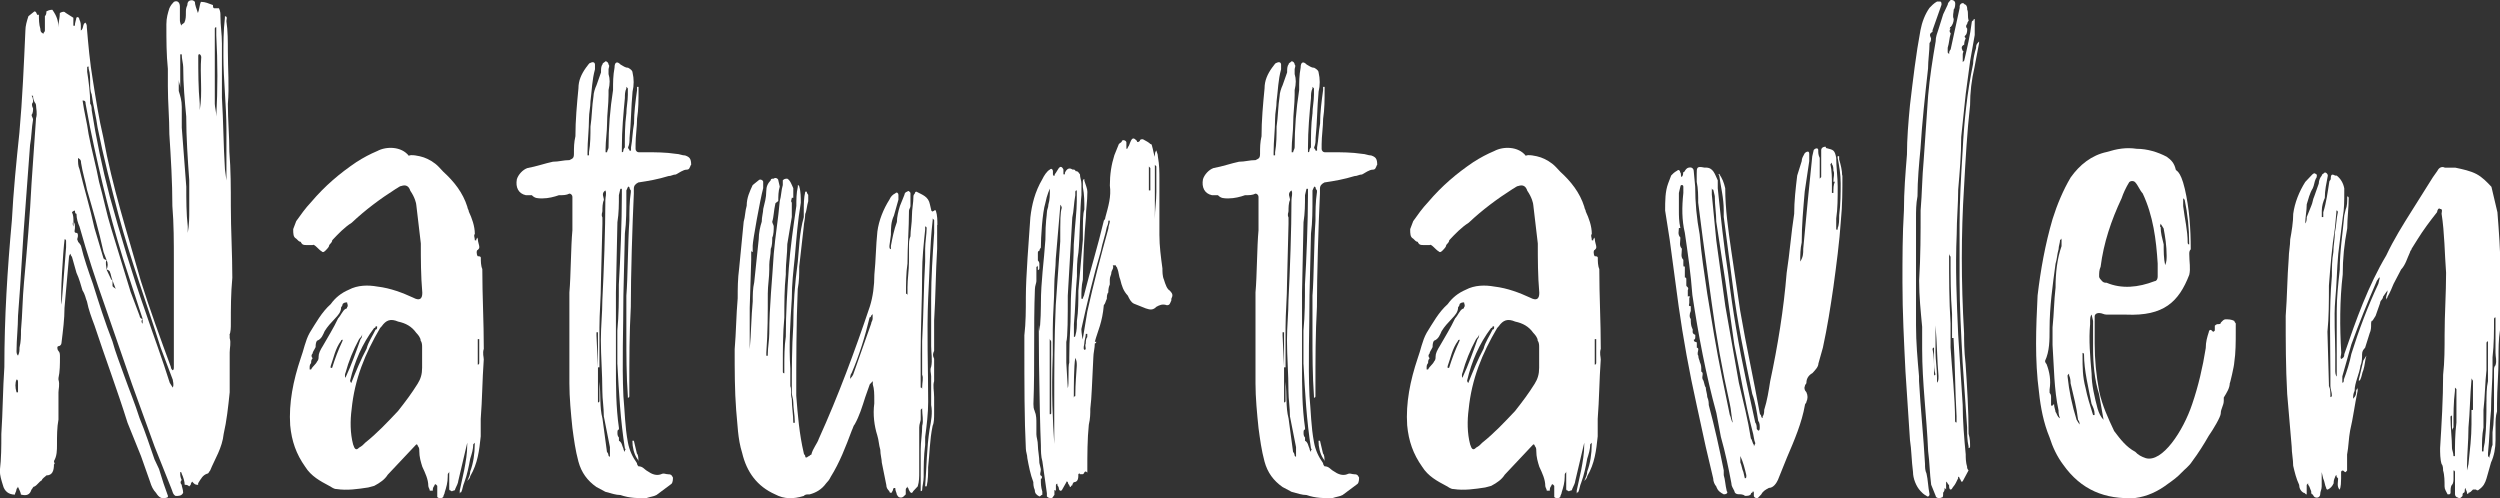 <svg width="266" height="53" viewBox="0 0 266 53" fill="none" xmlns="http://www.w3.org/2000/svg">
<rect x="0" y="0" width="266" height="53" fill="#333333" stroke="none"/>
<g clip-path="url(#clip0_122_227)">
<path d="M24.439 35.633V35.974C24.598 36.485 24.439 36.991 24.439 37.503V41.742C24.282 43.27 24.118 44.793 23.802 46.151C23.644 47.68 22.843 48.867 22.364 50.055C22.206 50.225 22.206 50.396 22.043 50.396C21.564 50.566 21.406 50.907 21.084 51.413V51.583C20.926 51.583 20.763 51.583 20.605 51.413L20.447 51.242C20.447 51.242 20.289 51.413 20.289 51.583L20.131 51.754C19.973 51.583 19.81 51.583 19.652 51.583C19.652 51.242 19.494 50.737 19.33 50.396C19.33 50.282 19.278 50.225 19.172 50.225C19.172 50.566 19.172 50.737 19.33 51.072C19.172 51.242 19.172 51.413 19.33 51.583C19.33 51.754 19.488 52.095 19.488 52.43C19.33 52.771 19.009 52.771 18.688 52.771C18.366 52.601 18.366 52.26 18.209 51.924L16.449 47.515L14.053 40.9L11.177 32.587C10.218 29.871 9.26 26.99 8.459 24.104C8.301 23.763 8.138 23.257 8.138 22.745C7.98 22.745 7.98 22.575 7.98 22.405C7.822 22.405 7.658 22.575 7.658 22.575C7.816 22.916 7.816 23.251 7.816 23.592C7.711 23.706 7.711 23.876 7.816 24.104V23.592C7.974 23.763 7.974 23.933 7.974 24.269C7.974 24.439 7.816 24.78 8.132 24.78C8.29 24.78 8.29 24.95 8.29 25.121C8.29 25.291 8.132 25.462 8.29 25.632C8.29 25.802 8.449 25.802 8.612 26.143C8.933 27.501 9.412 28.859 9.892 30.217C10.529 32.252 11.172 34.291 11.967 36.326C12.288 37.513 12.768 38.701 13.247 40.059C13.726 41.417 14.364 42.945 14.843 44.468C15.48 45.997 15.959 47.52 16.439 48.878L16.918 49.895L17.397 51.424L17.877 52.782C17.877 52.782 17.877 52.952 17.719 52.952C17.239 53.123 16.918 52.952 16.602 52.441C16.281 52.1 16.123 51.764 15.965 51.253L15.006 48.537L13.568 44.974C12.451 41.412 11.172 38.019 10.055 34.627C9.734 33.78 9.418 32.928 9.254 32.081C9.096 31.74 9.096 31.405 8.775 30.894C8.617 30.382 8.454 29.706 8.138 29.03L7.658 27.331C7.658 27.331 7.5 27.16 7.5 26.99C7.342 27.16 7.342 27.331 7.342 27.331L6.863 32.758C6.863 33.945 6.705 35.133 6.542 36.491C6.542 36.661 6.384 36.832 6.221 36.832C6.057 36.832 6.063 37.172 6.221 37.343C6.379 37.513 6.379 37.684 6.379 38.019C6.379 38.696 6.379 39.548 6.221 40.224V40.394C6.379 40.906 6.221 41.412 6.221 41.752V44.639C6.063 45.486 6.063 46.338 6.063 47.355C6.063 47.866 6.063 48.542 5.741 49.054C5.741 49.224 5.899 49.395 5.741 49.395C5.741 50.071 5.583 50.582 4.941 50.582C4.783 50.753 4.461 50.923 4.461 51.093C4.14 51.264 3.982 51.605 3.661 51.77C3.503 51.77 3.503 51.94 3.339 52.111C3.181 52.622 2.86 52.787 2.223 52.622C2.223 52.452 2.065 52.111 1.901 51.775C1.901 51.946 1.743 51.946 1.743 52.116C1.743 52.286 1.585 52.457 1.585 52.627C0.948 52.627 0.469 52.286 0.306 51.61C0.148 51.099 -0.016 50.593 -0.016 50.082C0.142 48.724 0.142 47.536 0.142 46.178C0.3 43.803 0.3 41.428 0.464 39.052C0.464 33.791 0.785 28.705 1.264 23.443C1.422 20.392 1.743 17.164 2.065 14.113C2.386 10.55 2.544 6.817 2.702 3.254C2.702 2.743 2.86 2.237 3.023 1.725L3.661 1.214C3.982 1.214 3.819 1.725 4.14 1.555C4.14 2.066 4.14 2.572 4.298 3.083C4.298 3.254 4.298 3.424 4.619 3.595C4.619 3.424 4.777 3.424 4.777 3.254V1.725C4.935 1.555 4.935 1.385 4.935 1.214C5.257 1.044 5.415 1.044 5.573 1.044C6.052 1.72 6.21 2.231 6.21 2.908C6.21 2.396 6.368 1.891 6.368 1.379C6.689 1.209 6.847 1.209 7.005 1.379L7.806 1.891V2.737H7.964C7.964 2.396 8.122 2.061 8.122 1.891C8.28 1.72 8.443 1.891 8.443 2.061C8.601 2.402 8.601 2.572 8.601 2.908V3.249C8.923 3.078 8.759 2.572 9.081 2.402C9.239 2.572 9.239 2.743 9.239 2.913C9.397 4.777 9.56 6.646 9.876 8.51C10.197 10.545 10.513 12.584 10.992 14.619C11.951 19.88 13.547 24.796 14.985 29.887C15.944 32.939 17.06 35.995 18.182 39.047C18.182 39.161 18.235 39.274 18.34 39.388C18.498 39.388 18.498 39.217 18.498 39.047V27.682C18.498 25.818 18.498 23.779 18.34 21.915C18.34 19.369 18.182 16.823 18.019 14.278C18.019 12.579 17.861 10.885 17.861 9.187V7.323C17.703 5.794 17.703 4.271 17.703 2.572C17.703 1.896 17.861 1.385 18.024 0.873C18.182 0.533 18.345 0.362 18.503 0.197C18.825 0.027 19.141 0.197 19.141 0.708V2.066C19.141 2.237 19.141 2.407 19.299 2.743C19.299 2.572 19.457 2.572 19.62 2.402C19.778 2.061 19.778 1.725 19.778 1.385C19.778 1.044 19.778 0.873 19.936 0.538C19.936 0.197 20.096 0.027 20.415 0.027C20.521 0.027 20.628 0.083 20.737 0.197C20.737 0.538 20.895 0.873 21.058 1.385C21.216 1.044 21.216 0.538 21.379 0.197C21.859 0.197 22.18 0.367 22.659 0.538C22.659 0.708 22.659 0.879 22.817 0.879H23.297C23.454 1.22 23.454 1.39 23.454 1.725C23.454 2.743 23.613 3.589 23.613 4.612V10.38C23.771 12.925 23.771 15.471 23.934 18.016L24.092 19.204V13.777C24.092 11.232 23.771 8.516 23.771 5.975C23.771 4.617 23.771 3.259 23.929 1.901V1.731C24.25 1.731 24.087 2.072 24.087 2.242C24.245 3.259 24.245 4.447 24.245 5.464C24.245 7.328 24.403 9.197 24.245 11.061C24.245 12.76 24.403 14.454 24.403 16.152C24.561 18.016 24.561 20.056 24.561 21.92C24.561 24.466 24.719 27.011 24.719 29.557C24.561 31.256 24.561 32.779 24.561 34.478C24.561 34.819 24.561 35.324 24.403 35.665L24.439 35.633ZM1.917 40.725C1.917 40.554 1.917 40.384 1.759 40.384C1.601 40.725 1.601 41.23 1.759 41.742H1.917V40.725ZM3.835 11.205C3.835 11.035 3.676 10.864 3.676 10.864C3.518 10.523 3.518 10.353 3.518 10.188H3.36C3.518 10.358 3.518 10.699 3.518 10.864C3.36 11.034 3.36 11.205 3.518 11.54C3.518 11.711 3.518 12.052 3.36 12.217C3.36 12.387 3.518 12.558 3.518 12.728C3.36 13.575 3.36 14.592 3.197 15.444L2.718 21.893C2.397 25.797 2.239 29.695 1.917 33.599C1.917 34.787 1.759 36.145 1.759 37.332C1.759 37.503 1.759 37.673 1.917 37.843C2.075 37.503 2.075 37.332 2.075 36.997C2.233 36.32 2.233 35.809 2.233 35.133C2.391 33.434 2.391 31.74 2.555 30.041C2.876 26.479 3.192 22.916 3.355 19.523L3.835 12.568C3.993 12.057 3.835 11.551 3.835 11.21V11.205ZM7.032 25.627C7.032 25.627 7.032 25.456 6.874 25.456C6.716 26.644 6.394 31.565 6.552 32.411L7.032 26.303V25.627ZM12.304 30.718L11.983 29.871C11.825 29.53 11.825 29.195 11.662 28.854C11.662 28.854 11.503 28.683 11.34 28.683C11.498 28.343 11.498 28.007 11.34 27.666L11.019 26.82C10.54 24.615 9.902 22.41 9.26 20.205C9.102 19.358 8.78 18.341 8.622 17.319C8.622 17.148 8.622 16.978 8.301 16.808C8.301 17.319 8.301 17.654 8.459 17.995C8.938 20.029 9.576 22.069 10.055 24.274L11.014 27.496C11.014 27.496 11.172 27.666 11.335 27.666C11.177 28.007 11.335 28.343 11.335 28.683L11.814 29.701L11.972 29.871V30.382C11.972 30.553 12.13 30.553 12.293 30.723L12.304 30.718ZM15.18 33.94L13.742 29.53C11.983 24.269 10.708 19.012 9.586 13.58L9.107 11.034C9.107 10.864 9.107 10.694 8.786 10.694C8.944 11.881 9.265 13.069 9.423 14.257C9.744 15.955 10.223 17.649 10.54 19.348C11.019 21.047 11.34 22.74 11.819 24.269L13.895 31.053L14.853 33.599C14.853 33.769 15.011 33.94 15.175 33.94C15.017 34.11 15.017 34.281 15.175 34.451V33.94H15.18ZM18.377 40.389L17.097 36.997C15.659 32.417 13.9 27.666 12.625 22.916C11.825 19.864 11.029 16.808 10.387 13.585C10.229 12.398 9.908 11.21 9.749 10.023C9.591 9.682 9.591 9.176 9.591 8.835C9.591 8.324 9.591 7.818 9.433 7.307C9.433 7.136 9.433 6.966 9.275 7.136V7.647C9.433 8.665 9.597 9.852 9.597 11.04C9.755 11.21 9.755 11.551 9.755 11.716C10.234 14.768 10.871 17.825 11.672 20.876C12.789 24.95 14.069 29.189 15.507 33.264C16.307 35.639 17.266 38.184 18.061 40.73L18.382 41.241C18.54 40.9 18.382 40.565 18.382 40.394L18.377 40.389ZM20.136 19.183C19.978 16.978 19.815 14.603 19.815 12.398C19.657 10.699 19.494 9.006 19.494 7.136C19.494 6.795 19.336 6.289 19.336 5.778H19.178V9.341C19.178 9 19.02 8.83 19.02 8.494V9.682C19.178 10.193 19.341 10.699 19.341 11.381V13.585L19.82 19.864C19.82 21.222 19.82 22.751 19.978 24.104V24.78C20.136 23.933 20.136 23.081 20.136 22.234V19.183ZM21.416 6.119C21.416 5.778 21.095 5.608 21.095 5.949C21.095 7.647 21.095 9.341 21.253 11.04V11.716C21.574 9.852 21.253 7.983 21.411 6.119H21.416ZM23.012 3.744V2.897C22.907 2.897 22.854 2.954 22.854 3.068V11.04C22.854 11.381 23.012 11.887 23.012 12.398C23.17 9.511 23.17 6.63 23.012 3.744Z" fill="white"/>
<path d="M51.47 38.285C51.312 40.49 51.312 42.525 51.149 44.564V46.428C50.991 47.957 50.828 49.315 50.032 50.667C50.032 50.838 49.874 51.008 49.711 51.179C49.869 50.838 50.032 50.502 50.032 50.161C50.354 49.315 50.512 48.298 50.512 47.275V47.105L50.354 47.275C50.354 47.786 50.196 48.292 50.032 48.803C49.874 49.65 49.711 50.502 49.395 51.349C49.237 51.69 49.237 52.026 49.074 52.366C49.074 52.366 48.916 52.366 48.916 52.537V52.196L49.395 49.991C49.553 49.144 49.716 48.292 49.716 47.275V47.105L48.758 51.179C48.758 51.349 48.6 51.69 48.436 52.026C48.436 52.026 48.436 52.196 48.278 52.196C48.12 52.196 48.12 52.366 47.957 52.196C47.852 52.196 47.799 52.139 47.799 52.026V50.161C47.799 50.332 47.641 50.332 47.641 50.502V50.673C47.641 51.349 47.483 51.86 47.32 52.372C47.32 52.542 47.162 52.712 47.162 52.883C47.004 53.053 46.682 53.053 46.525 52.883V51.695L46.366 51.525C46.208 51.525 46.208 51.695 46.208 51.695C46.05 51.866 46.05 52.036 46.05 52.206H45.729C45.729 52.036 45.571 51.866 45.571 51.695C45.571 51.019 45.25 50.337 44.934 49.661C44.776 49.15 44.612 48.644 44.612 47.962C44.612 47.792 44.612 47.621 44.455 47.451C44.455 47.28 44.297 47.28 44.297 47.28L43.975 47.621L41.257 50.508C40.936 51.019 40.457 51.354 39.819 51.695L39.182 51.866C38.066 52.036 36.944 52.206 35.827 52.036C35.506 52.036 35.348 51.866 35.026 51.695C34.068 51.184 33.109 50.678 32.472 49.661C31.513 48.303 31.034 46.945 30.876 45.251C30.718 42.876 31.197 40.501 31.992 38.126C32.314 37.279 32.472 36.262 32.951 35.41C33.588 34.392 34.231 33.205 35.19 32.358C35.669 31.682 36.306 31.171 37.107 30.83C38.066 30.319 39.182 30.319 40.141 30.489C41.579 30.659 42.858 31.165 43.975 31.677C44.614 32.017 44.934 31.847 44.934 31.165C44.776 29.301 44.776 27.602 44.776 25.904L44.297 21.829C44.297 21.659 44.139 20.983 43.659 20.301C43.501 19.79 43.18 19.625 42.7 19.79C42.542 19.79 42.379 19.96 42.063 20.131C40.467 21.148 38.866 22.335 37.428 23.694C36.627 24.205 35.99 24.881 35.353 25.557C35.353 25.728 35.195 25.898 35.032 26.069C35.032 26.239 34.874 26.41 34.71 26.58C34.547 26.75 34.389 26.921 34.231 26.75C33.91 26.58 33.43 25.904 33.272 26.074H32.635C32.314 26.074 32.156 26.074 31.998 25.733C31.84 25.733 31.677 25.563 31.518 25.392C31.197 25.222 31.197 24.881 31.197 24.375L31.518 23.528C31.998 22.852 32.477 22.17 33.114 21.494C34.552 19.795 36.148 18.442 37.907 17.255C38.708 16.744 39.345 16.408 40.146 16.067C41.105 15.556 42.7 15.556 43.501 16.578C43.659 16.408 44.618 16.578 45.097 16.749C45.576 16.919 46.214 17.26 46.693 17.766L47.172 18.277C48.289 19.295 49.248 20.482 49.727 22.011C49.727 22.181 49.885 22.351 49.885 22.522C50.206 23.198 50.522 24.05 50.522 24.897C50.364 25.067 50.522 25.238 50.522 25.573H50.68V25.403C50.68 25.403 50.838 25.403 50.838 25.233V25.403C50.838 25.744 50.996 26.079 50.996 26.25C50.996 26.42 50.996 26.42 50.838 26.591C50.68 26.591 50.68 27.102 50.838 27.267C50.996 27.267 51.16 27.267 51.16 27.437C51.16 27.778 51.16 28.284 51.318 28.625C51.318 31.511 51.476 34.222 51.476 37.109C51.318 37.62 51.476 37.955 51.476 38.296L51.47 38.285ZM36.775 32.859C36.933 32.859 36.933 32.688 36.933 32.688C37.091 32.518 36.933 32.347 36.933 32.177C36.775 32.177 36.612 32.177 36.454 32.347C36.454 32.461 36.401 32.575 36.296 32.688C36.296 33.2 35.974 33.535 35.658 33.876C35.179 34.387 34.858 34.723 34.542 35.234C34.384 35.575 34.221 36.081 33.741 36.251C33.583 36.422 33.583 36.762 33.583 36.928C33.425 37.268 33.262 37.439 33.262 37.604C33.104 37.774 33.104 37.945 33.262 38.115C33.104 38.285 33.104 38.456 33.104 38.626C32.946 38.797 32.946 38.967 32.946 39.138V39.308H33.104C33.262 38.967 33.583 38.797 33.741 38.461C33.899 38.291 33.899 38.12 33.899 37.95C33.899 37.609 34.057 37.274 34.379 36.762C34.858 35.916 35.495 34.898 35.974 33.876C36.296 33.535 36.454 33.029 36.775 32.859ZM36.454 36.081C36.454 36.251 36.296 36.081 36.296 36.251C35.658 37.098 35.495 38.115 35.179 38.967V39.138H35.337C35.658 38.12 35.974 37.274 36.454 36.251V36.081ZM38.371 36.081C38.529 35.91 38.529 35.74 38.529 35.569C38.529 35.74 38.371 35.91 38.208 36.081C37.57 37.268 37.091 38.456 36.77 39.644C36.612 39.984 36.77 40.32 36.77 40.155C37.407 38.797 37.886 37.439 38.366 36.081H38.371ZM37.254 40.49C37.254 40.661 37.412 40.831 37.412 40.661C37.892 39.473 38.371 38.285 39.008 37.098C39.166 36.422 39.646 35.74 39.967 35.063C40.125 35.063 40.125 34.893 40.125 34.893V34.723H39.967C39.967 34.836 39.914 34.893 39.809 34.893C38.529 36.592 37.734 38.456 37.254 40.49ZM44.76 36.251C44.76 35.91 44.439 35.575 44.281 35.404C43.801 34.728 43.164 34.387 42.363 34.217C41.563 33.876 41.084 34.046 40.604 34.728L40.446 34.898C38.85 37.614 37.728 40.325 37.412 43.553C37.254 44.74 37.254 46.098 37.57 47.286C37.728 47.797 37.892 47.962 38.208 47.627C38.529 47.456 38.687 47.286 38.845 47.115C40.125 46.098 41.242 44.91 42.358 43.723C43.159 42.706 43.796 41.859 44.433 40.837C44.755 40.325 44.913 39.819 44.913 39.138V36.933C44.913 36.762 44.913 36.422 44.755 36.257L44.76 36.251ZM50.833 36.081V38.797C50.991 38.797 50.991 38.626 50.991 38.626V36.081H50.833Z" fill="white"/>
<path d="M73.513 17.542C73.355 17.883 73.355 18.054 73.034 18.054C72.713 18.054 72.233 18.394 71.917 18.565C71.596 18.565 71.438 18.735 71.117 18.735C70 19.076 69.041 19.247 67.919 19.412C67.598 19.582 67.44 19.753 67.44 20.088V20.599C67.282 23.992 67.119 29.253 67.119 32.646C66.961 35.532 66.961 38.243 66.961 41.129V42.147C66.961 42.26 66.908 42.317 66.803 42.317V42.147C66.645 39.942 66.645 37.737 66.645 35.532V31.458C66.803 29.594 66.803 25.691 66.966 23.486C66.966 22.468 66.966 21.451 67.124 20.434V20.264C66.966 20.093 66.966 19.923 66.966 19.923C66.808 19.753 66.808 19.923 66.645 20.264V20.94C66.645 22.298 66.645 23.656 66.487 24.844L66.329 31.458C66.329 35.021 66.171 38.584 66.329 42.147C66.487 43.845 66.487 45.368 66.808 47.067C66.966 47.914 67.287 48.596 67.767 49.272C67.767 49.443 67.925 49.613 67.925 49.613C68.404 49.613 68.562 49.954 68.883 50.124C69.363 50.465 69.842 50.635 70.321 50.465C70.643 50.295 70.801 50.465 71.122 50.465C71.28 50.465 71.443 50.465 71.601 50.806C71.601 50.976 71.601 51.317 71.443 51.482L69.847 52.67C69.526 52.84 69.21 52.84 68.731 53.011C67.93 53.011 66.972 53.011 66.013 52.67C65.534 52.67 65.054 52.499 64.417 52.329L63.458 51.818C62.5 51.141 61.862 50.289 61.541 49.102C61.22 47.914 61.062 46.726 60.904 45.539C60.746 44.01 60.583 42.317 60.583 40.788V31.117C60.74 29.418 60.74 26.196 60.904 24.503V20.94C60.904 20.77 60.746 20.599 60.583 20.599C60.261 20.77 59.945 20.77 59.466 20.77C58.986 20.94 58.349 21.11 57.707 21.11C57.227 21.11 56.906 21.11 56.59 20.77H55.953C55.152 20.599 54.836 19.923 54.994 19.071C55.152 18.559 55.631 18.054 56.111 17.883C57.069 17.713 58.028 17.372 58.828 17.207C59.466 17.207 59.945 17.036 60.588 17.036C60.909 16.866 61.067 16.866 61.067 16.36C61.067 15.684 61.067 15.172 61.225 14.496C61.225 12.797 61.383 11.104 61.546 9.405C61.546 8.558 61.868 7.876 62.347 7.2C62.505 7.03 62.668 6.689 62.826 6.689C63.148 6.518 63.306 6.689 63.306 6.859V7.371C62.984 8.558 62.984 9.575 62.826 10.763C62.826 11.439 62.668 11.95 62.668 12.627C62.668 13.815 62.51 15.002 62.51 16.19V16.53H62.668V16.19C62.826 15.343 62.826 14.326 62.826 13.474C62.984 12.456 62.984 11.269 63.148 10.252C63.148 9.911 63.306 9.405 63.469 9.064L63.948 7.706C63.948 7.365 63.948 7.03 64.106 6.859C64.106 6.689 64.264 6.689 64.427 6.518C64.585 6.518 64.749 6.689 64.749 6.859C64.907 7.03 64.749 7.2 64.749 7.371V7.882C64.907 8.393 64.907 8.899 64.749 9.581V10.092C64.749 11.109 64.591 12.126 64.591 13.143C64.591 13.99 64.433 15.007 64.433 15.86V16.2H64.591C64.591 16.03 64.749 15.86 64.749 15.689C64.749 13.655 64.907 11.615 65.228 9.581C65.228 8.734 65.228 8.052 65.386 7.205C65.386 6.529 65.707 6.529 66.023 6.865C66.345 7.035 66.503 7.205 66.824 7.205C67.145 7.376 67.303 7.546 67.303 7.717C67.461 8.393 67.461 9.075 67.303 9.751C67.145 11.45 67.145 13.143 66.982 14.672C66.982 15.013 66.982 15.348 66.824 15.689C66.824 15.86 66.982 15.86 66.982 16.03H67.14V15.689C67.298 14.842 67.298 13.99 67.461 13.143C67.461 11.956 67.619 10.768 67.783 9.581V9.24H67.941V9.581C67.941 10.598 67.941 11.615 67.783 12.632C67.783 13.479 67.625 14.496 67.625 15.348V15.86C67.625 16.03 67.783 16.2 67.946 16.2H68.746C69.705 16.2 70.822 16.2 71.944 16.371C72.265 16.371 72.581 16.541 72.902 16.541C73.382 16.712 73.54 16.882 73.54 17.558L73.513 17.542ZM64.248 44.346C64.248 43.329 64.09 42.482 64.09 41.63C64.09 39.766 63.932 37.897 63.932 36.203C63.932 34.675 64.09 33.317 64.09 31.964C64.248 28.912 64.412 24.327 64.412 21.276C64.412 20.935 64.57 20.599 64.412 20.258C63.932 20.599 64.254 20.935 64.254 21.276C64.096 21.616 64.096 22.122 64.096 22.463C64.096 22.634 63.938 22.804 64.096 23.14V23.816L63.938 30.095C63.938 31.623 63.78 33.317 63.78 34.845V39.084H63.622V35.351H63.464V35.692L63.622 39.084V42.818C63.727 42.818 63.78 42.761 63.78 42.647V40.613C63.938 41.971 63.78 43.329 64.101 44.516L64.58 48.079C64.738 48.249 64.738 48.42 64.738 48.42C64.738 48.59 64.896 48.59 64.896 48.59V47.573L64.259 44.351L64.248 44.346ZM65.686 38.749V35.186C65.844 33.487 65.844 31.964 65.844 30.265C66.002 27.72 66.166 23.48 66.166 20.764V20.088H66.008L65.85 20.764C65.85 21.782 65.85 22.628 65.692 23.651L65.534 31.117V38.919C65.534 41.124 65.534 43.329 65.855 45.533V45.704C65.697 45.704 65.697 45.874 65.697 46.045C65.697 46.215 65.697 46.386 65.855 46.556V46.897C66.176 47.067 66.176 47.408 66.334 47.744C66.334 47.744 66.334 47.914 66.492 48.084V47.914C66.492 47.914 66.65 47.744 66.492 47.744C66.013 44.692 65.855 41.806 65.692 38.754L65.686 38.749ZM66.645 12.116C66.645 11.439 66.803 10.758 66.803 10.081V9.405L66.645 9.234V9.405C66.487 9.746 66.487 10.081 66.487 10.422C66.329 12.121 66.166 13.815 66.166 15.684V16.195C66.271 16.195 66.324 16.138 66.324 16.025C66.324 15.911 66.376 15.797 66.482 15.684C66.482 14.496 66.482 13.309 66.64 12.121L66.645 12.116ZM67.445 46.897L67.767 48.255C67.925 48.425 67.925 48.766 67.925 49.102C67.925 48.931 67.767 48.761 67.767 48.761C67.445 48.249 67.287 47.573 67.287 46.897H67.445Z" fill="white"/>
<path d="M99.712 23.922V26.468C99.554 29.014 99.554 31.559 99.391 34.105V37.327C99.233 37.668 99.233 37.838 99.391 38.174V40.549C99.233 41.06 99.391 41.566 99.391 42.248V43.947C99.391 44.458 99.391 44.964 99.233 45.305C98.911 46.833 98.911 48.356 98.753 49.714C98.753 50.391 98.753 51.072 98.595 51.748H98.437C98.595 49.714 98.595 47.675 98.916 45.64C99.075 44.793 99.238 43.941 99.075 43.094V40.043C99.075 39.702 98.916 39.367 99.075 39.026C99.233 38.349 99.075 37.497 99.075 36.821V31.73C99.075 29.525 99.233 27.15 99.396 24.775V23.417L99.238 23.246V23.417C98.916 26.303 98.916 29.014 98.758 31.73C98.6 35.463 98.758 39.026 98.758 42.759C98.758 43.947 98.6 45.305 98.437 46.492V47.339C98.279 48.527 98.279 49.714 98.279 50.731C98.279 51.243 98.121 51.748 98.121 52.089C98.121 52.203 98.069 52.26 97.963 52.26V47.85C97.963 47.004 98.121 46.151 98.121 45.305C98.279 44.793 98.121 44.117 98.121 43.606V43.435L97.963 43.606V44.623C97.963 44.793 97.805 45.134 97.805 45.47V50.22C97.805 50.731 97.805 51.237 97.647 51.748L97.168 52.26C97.01 52.601 96.847 52.43 96.689 52.089C96.689 51.919 96.531 51.919 96.531 51.748C96.531 51.919 96.373 51.919 96.373 52.089V52.601C96.215 52.771 96.051 52.941 95.893 52.941C95.735 52.941 95.572 52.941 95.414 52.601C95.414 52.43 95.256 52.26 95.256 51.924H95.098C94.94 52.095 95.098 52.095 94.94 52.265C94.94 52.265 94.94 52.435 94.782 52.435C94.782 52.435 94.624 52.435 94.624 52.265C94.466 52.095 94.302 51.924 94.302 51.589L93.823 49.214C93.823 48.873 93.665 48.367 93.665 47.856C93.507 47.344 93.507 46.838 93.344 46.327C93.023 45.31 92.865 44.122 93.023 42.935V42.594C93.023 41.918 93.023 41.406 92.865 40.895V40.554L92.543 40.895L92.064 42.253C91.743 43.27 91.427 44.287 90.947 45.139C90.789 45.31 90.789 45.48 90.626 45.816C89.989 47.515 89.346 49.208 88.388 50.737C88.23 51.078 88.066 51.248 87.908 51.413C87.429 52.089 86.792 52.43 86.149 52.601C85.828 52.601 85.67 52.601 85.512 52.771C84.395 53.112 83.436 53.112 82.478 52.601C80.561 51.754 79.444 50.225 78.965 48.191C78.485 46.663 78.485 45.139 78.327 43.611C78.169 41.577 78.169 39.372 78.169 37.162C78.327 35.298 78.327 33.599 78.491 31.735C78.491 30.718 78.491 29.701 78.649 28.513L79.128 23.592C79.286 23.081 79.286 22.405 79.449 21.893C79.449 21.047 79.77 20.365 80.087 19.689L80.724 19.177C80.882 19.007 81.203 19.177 81.203 19.348V20.024C80.882 21.212 80.087 25.621 80.087 26.133V26.809C79.928 26.809 79.928 26.639 79.928 26.639V27.656L79.77 32.747V37.157C79.928 35.458 79.928 33.764 80.092 32.065C80.092 31.389 80.092 30.707 80.25 30.031L80.729 25.451C80.729 24.775 80.887 24.093 81.05 23.587C81.05 23.076 81.208 22.57 81.208 22.229C81.366 21.553 81.53 21.041 81.53 20.365C81.53 19.854 81.688 19.518 82.009 19.177C82.009 19.007 82.167 19.007 82.33 19.007C82.488 18.837 82.81 19.007 82.81 19.177L82.968 19.854C82.81 20.365 82.81 20.871 82.81 21.382C82.652 21.553 82.488 21.553 82.488 21.723C82.33 22.399 82.33 23.081 82.167 23.587C82.167 23.757 82.325 23.928 82.325 24.098C82.325 24.439 82.325 24.945 82.167 25.286C82.167 25.627 82.167 26.133 82.009 26.473C82.009 27.15 81.851 27.661 81.851 28.172V28.683C81.851 29.53 81.693 30.382 81.693 31.229C81.693 33.264 81.693 35.468 81.535 37.508V37.849H81.693V37.678C81.693 37.002 81.851 36.15 81.851 35.474C81.851 32.587 82.172 29.706 82.33 26.99C82.488 25.126 82.81 23.257 82.968 21.393C83.126 20.882 83.126 20.205 83.289 19.694V19.183C83.447 19.012 83.61 19.012 83.768 19.012C84.09 19.183 84.248 19.689 84.406 20.029V21.047H84.248C84.248 21.217 84.09 21.387 84.248 21.558V23.086L83.768 25.973C83.768 26.99 83.61 28.007 83.61 28.859V29.2C83.452 30.729 83.452 32.252 83.452 33.78C83.294 35.479 83.294 37.172 83.294 38.871V39.548C83.294 39.661 83.347 39.718 83.452 39.718V39.042C83.452 38.025 83.452 36.837 83.61 35.82C83.61 33.274 83.768 30.899 83.931 28.524C84.09 26.319 84.411 24.114 84.732 21.909C84.732 21.233 84.732 20.551 84.89 19.875V19.705C85.048 19.705 85.048 19.875 85.048 19.875C85.206 20.386 85.206 21.063 85.206 21.574C84.885 23.438 84.727 25.478 84.569 27.341C84.411 28.87 84.248 30.228 84.248 31.751C84.09 34.297 83.926 36.672 84.09 39.218V41.081C84.248 41.422 84.09 41.928 84.248 42.44C84.248 43.286 84.406 44.138 84.406 44.985H84.564V44.815C84.564 44.138 84.406 43.457 84.406 42.78C84.406 42.44 84.248 42.104 84.248 41.763C84.248 39.388 84.248 37.013 84.406 34.638C84.406 32.433 84.564 30.228 84.885 27.853C85.043 26.324 85.043 24.801 85.522 23.102V22.426C85.522 21.75 85.522 21.068 85.68 20.392H85.838C85.838 20.562 85.996 20.733 85.996 20.733V21.409C85.838 21.92 85.838 22.426 85.675 22.767C85.675 23.278 85.517 23.784 85.517 24.125L85.038 28.364C85.038 29.211 85.038 29.892 84.88 30.739C84.722 34.472 84.722 38.376 84.722 42.104C84.88 44.138 85.043 46.178 85.522 48.212C85.522 48.383 85.68 48.383 85.68 48.553C85.68 48.724 85.838 48.724 86.001 48.553C86.159 48.553 86.159 48.383 86.323 48.383C86.481 47.706 86.96 47.195 87.123 46.684C89.199 42.104 90.958 37.354 92.554 32.603C92.875 31.586 93.033 30.398 93.033 29.211C93.191 27.682 93.191 26.159 93.354 24.631C93.512 23.443 93.992 22.256 94.634 21.238C94.792 20.898 94.956 20.727 95.272 20.562C95.43 20.392 95.593 20.562 95.593 20.733V21.244L95.114 22.943C94.792 23.619 94.792 24.301 94.792 24.977L94.634 26.165C94.634 26.335 94.634 26.505 94.792 26.505V26.165C94.95 25.318 95.114 24.466 95.43 23.619C95.43 23.108 95.588 22.431 95.751 21.92L96.23 20.733C96.23 20.562 96.388 20.392 96.552 20.392C96.552 20.221 96.873 20.392 96.873 20.562V21.92C96.873 22.09 96.715 22.261 96.715 22.431C96.715 24.295 96.557 26.165 96.557 28.029C96.399 29.046 96.399 30.233 96.399 31.25C96.399 31.25 96.557 31.25 96.557 31.421V30.574C96.557 29.727 96.715 28.71 96.715 27.858V26.33C96.715 25.818 96.715 25.483 96.873 25.142C96.873 24.466 97.031 23.784 97.031 22.937C97.031 22.261 97.189 21.579 97.189 20.903C97.189 20.789 97.242 20.676 97.347 20.562C97.347 20.392 97.505 20.392 97.505 20.392C98.142 20.733 98.785 20.903 98.943 21.75L99.101 22.426C99.259 22.596 99.259 22.426 99.422 22.426C99.422 22.312 99.475 22.312 99.58 22.426C99.738 22.937 99.738 23.443 99.738 23.954L99.712 23.922ZM92.686 33.594C92.686 33.594 92.686 33.764 92.528 33.764C92.048 35.798 91.411 37.838 90.61 39.702C90.452 39.873 90.452 40.213 90.452 40.379C90.452 40.208 90.61 40.208 90.773 39.867L92.691 34.441C92.691 34.27 92.849 34.1 92.849 33.929V33.418L92.691 33.588L92.686 33.594ZM98.595 24.263C98.595 24.093 98.437 24.093 98.437 24.093V24.434C98.279 25.962 98.116 27.485 98.116 29.014C98.116 31.9 97.958 34.781 97.958 37.668V41.231C97.958 41.231 98.116 41.231 98.116 41.401V41.231C98.116 40.719 98.274 40.213 98.116 39.873V36.31C98.274 33.423 98.274 30.542 98.437 27.826V26.468C98.437 25.792 98.595 24.94 98.595 24.263Z" fill="white"/>
<path d="M124.631 31.794V31.964C124.472 32.305 124.472 32.475 124.151 32.475C123.672 32.305 123.351 32.475 123.035 32.646C122.713 32.987 122.397 32.987 121.918 32.816L120.638 32.305C120.317 32.135 120.159 31.794 120.001 31.458C119.521 30.947 119.363 30.441 119.2 29.759C119.042 29.419 119.042 28.913 118.879 28.572C118.879 28.401 118.721 28.401 118.721 28.231H118.4C118.558 28.572 118.241 28.742 118.241 29.078C118.241 29.248 118.083 29.419 118.083 29.754V30.265C117.925 30.606 117.925 30.942 117.925 31.112C117.767 31.282 117.767 31.623 117.767 31.788C117.609 32.129 117.609 32.3 117.446 32.465C117.288 34.329 116.809 35.181 116.488 36.368H116.646C116.646 36.539 116.488 36.539 116.488 36.539C116.488 37.05 116.33 37.556 116.33 38.067C116.172 40.954 116.172 42.141 116.008 43.494C116.008 44.005 116.008 44.511 115.85 45.193C115.692 46.721 115.692 48.415 115.692 49.943V50.284C115.371 49.943 115.371 50.454 115.213 50.454H114.892C114.892 50.341 114.839 50.341 114.734 50.454V50.625C114.734 51.076 114.574 51.301 114.254 51.301C114.149 51.415 114.096 51.528 114.096 51.642C113.938 51.642 113.938 51.812 113.938 51.812C113.78 51.812 113.78 51.642 113.78 51.642C113.675 51.528 113.622 51.415 113.622 51.301C113.622 51.301 113.464 51.131 113.464 51.301L112.985 52.148C112.827 52.318 112.664 52.148 112.664 51.977C112.664 51.807 112.506 51.637 112.506 51.637V51.466C112.506 51.466 112.348 51.466 112.348 51.637V52.313C112.348 52.199 112.295 52.143 112.19 52.143V52.654C112.032 52.824 112.032 52.995 111.868 52.995C111.705 52.995 111.547 52.995 111.389 52.824V52.483L110.91 49.091C110.752 48.58 110.752 47.904 110.752 47.392C110.594 44 110.43 31.783 110.594 35.175C110.594 35.516 110.752 33.988 110.752 32.459V32.289C110.752 29.914 111.073 27.879 111.231 25.504C111.231 23.47 111.389 22.959 111.389 22.618C111.389 22.277 111.547 22.107 111.547 21.771C111.705 21.26 111.705 20.754 111.705 20.072C111.705 20.072 111.384 20.748 111.226 21.601C110.904 22.618 110.746 25.334 110.746 26.351C110.588 26.521 110.588 26.692 110.588 26.692C110.43 26.692 110.43 26.862 110.43 26.862V27.709C110.536 27.823 110.588 27.936 110.588 28.05V28.561C110.588 28.732 110.43 28.732 110.43 28.732V28.22C110.43 28.391 110.272 28.391 110.272 28.391V29.919C110.272 30.09 110.114 30.43 110.114 30.766C109.956 34.84 110.114 38.909 109.956 42.983C109.956 43.659 110.114 43.659 110.114 43.829C110.272 44.17 110.272 44.676 110.272 45.017V46.205C110.272 46.545 110.43 46.881 110.43 47.392C110.43 47.904 110.588 48.58 110.588 49.256L110.746 49.932C110.746 50.273 110.588 50.444 110.746 50.609C110.904 50.609 110.904 50.95 110.746 50.95C110.746 51.461 110.746 51.797 110.904 52.308V52.649C110.746 52.649 110.746 52.819 110.583 52.819C110.262 52.649 110.104 52.478 110.104 52.143C109.946 51.802 109.946 51.466 109.946 51.296C109.624 50.449 109.466 49.597 109.308 48.75C109.308 48.409 109.15 48.074 109.15 47.733C108.992 44.511 108.992 41.119 108.992 36.198V35.687C109.15 34.329 109.15 32.971 109.15 31.613C109.15 29.408 109.472 25.504 109.63 23.129C109.788 21.771 110.109 20.413 110.91 19.055C111.068 18.714 111.389 18.208 111.71 18.038C111.868 17.867 112.032 18.038 112.032 18.208V18.549C112.032 18.719 112.19 18.719 112.19 18.719C112.19 18.549 112.348 18.379 112.348 18.379L112.669 17.867C112.827 17.697 112.99 17.697 113.148 18.038V18.549H113.306V18.379C113.52 17.928 113.787 17.814 114.107 18.038C114.265 18.038 114.428 18.038 114.428 18.208C114.749 18.208 114.749 18.379 114.907 18.549C114.907 18.89 115.065 19.225 115.065 19.566V20.754C114.907 22.112 114.907 25.334 114.744 26.862C114.586 27.709 114.586 28.561 114.586 29.408C114.428 31.107 114.428 32.8 114.265 34.499V35.857C114.265 35.857 114.423 35.857 114.423 35.687C114.581 35.175 114.581 34.669 114.581 34.158C114.739 33.141 114.739 31.953 114.739 30.936L115.218 25.509C115.218 23.305 115.218 22.794 115.376 22.288C115.376 21.441 115.376 20.759 115.218 19.912V19.401C115.218 19.231 115.218 19.06 115.376 19.06V19.231C115.534 19.742 115.697 20.077 115.697 20.418C115.697 21.435 115.539 22.282 115.539 23.134C115.381 24.833 115.218 28.055 115.218 29.749C115.06 30.425 115.06 31.107 115.06 31.613V31.783H115.218C115.218 31.613 115.376 31.442 115.376 31.272C116.014 28.726 116.814 26.18 117.451 23.47C117.557 23.356 117.609 23.243 117.609 23.129C117.931 21.941 118.247 20.924 118.089 19.737C118.089 18.549 118.247 17.532 118.568 16.515L119.047 15.327C119.205 15.157 119.369 15.157 119.369 14.986C119.527 14.816 119.848 14.986 119.848 15.157V15.833C119.953 15.833 120.006 15.776 120.006 15.662C120.164 15.492 120.164 15.322 120.327 14.986C120.491 14.651 120.649 14.645 120.965 14.986C120.965 15.157 121.123 15.157 121.286 14.986C121.286 14.816 121.444 14.816 121.607 14.816C121.928 14.986 122.245 15.157 122.408 15.327C122.566 15.327 122.566 15.497 122.566 15.497C122.724 16.009 122.724 16.344 122.887 16.685V16.515C122.887 16.344 122.887 16.174 123.045 16.003C123.045 16.174 123.203 16.344 123.203 16.68C123.361 17.526 123.361 18.379 123.361 19.055V24.993C123.361 26.18 123.519 27.368 123.682 28.556C123.682 28.896 123.682 29.402 123.84 29.743C123.998 30.255 124.162 30.761 124.478 30.931C124.799 31.272 124.799 31.442 124.636 31.778L124.631 31.794ZM111.689 36.033V44.005C111.689 44.119 111.742 44.119 111.847 44.005V36.368C111.847 36.198 111.689 36.198 111.689 36.028V36.033ZM112.969 22.122C112.969 22.009 112.916 21.895 112.811 21.782V21.952L112.332 27.549C112.332 28.396 112.174 29.413 112.174 30.436C112.174 31.964 112.016 33.487 112.016 35.016V37.732C111.858 41.971 112.016 44.687 112.174 47.233V42.823C112.174 39.431 112.174 36.038 112.332 32.475L112.811 25.691C112.811 23.315 112.811 22.639 112.969 22.128V22.122ZM114.249 26.026C114.407 23.48 114.57 22.463 114.57 21.446V20.259C114.465 20.259 114.412 20.315 114.412 20.429V20.77C114.254 21.616 114.254 22.469 114.091 23.145L113.612 31.458C113.612 33.663 113.612 35.868 113.454 36.379V38.584L113.612 41.3C113.77 40.959 113.612 38.925 113.77 38.584V38.072C113.77 35.697 113.928 35.186 113.928 32.646C113.928 30.441 114.249 28.236 114.249 26.031V26.026ZM114.57 38.919C114.57 38.578 114.57 38.408 114.412 38.072C114.254 38.919 114.254 41.294 114.254 42.147V42.317C114.254 42.147 114.412 42.147 114.412 42.147C114.412 41.635 114.412 41.129 114.57 38.925V38.919ZM118.083 23.48H117.925C117.925 23.651 117.925 23.821 117.767 24.157C117.609 25.004 117.288 25.856 117.13 26.702C116.33 29.419 115.692 32.129 115.055 35.016C115.055 35.356 115.213 36.374 115.213 36.033L115.692 33.146C116.33 30.26 117.13 27.208 117.931 24.322C117.931 23.981 118.089 23.811 118.089 23.475L118.083 23.48ZM115.687 35.527H115.529C115.529 35.868 115.371 36.203 115.371 36.544C115.371 36.715 115.213 37.055 115.371 37.22C115.692 37.22 115.371 36.88 115.529 36.544C115.529 36.374 115.529 36.033 115.687 35.868V35.527ZM122.239 17.713V20.259H122.397V17.883L122.239 17.713ZM122.877 17.542V23.31C122.877 22.293 123.035 21.446 123.035 20.424V17.707L122.877 17.537V17.542Z" fill="white"/>
<path d="M146.515 17.542C146.357 17.883 146.357 18.054 146.036 18.054C145.715 18.054 145.236 18.394 144.92 18.565C144.598 18.565 144.44 18.735 144.119 18.735C143.002 19.076 142.044 19.247 140.922 19.412C140.6 19.582 140.442 19.753 140.442 20.088V20.599C140.284 23.992 140.121 29.253 140.121 32.646C139.963 35.532 139.963 38.243 139.963 41.129V42.147C139.963 42.26 139.91 42.317 139.805 42.317V42.147C139.647 39.942 139.647 37.737 139.647 35.532V31.458C139.805 29.594 139.805 25.691 139.968 23.486C139.968 22.468 139.968 21.451 140.126 20.434V20.264C139.968 20.093 139.968 19.923 139.968 19.923C139.81 19.753 139.81 19.923 139.647 20.264V20.94C139.647 22.298 139.647 23.656 139.489 24.844L139.331 31.458C139.331 35.021 139.173 38.584 139.331 42.147C139.489 43.845 139.489 45.368 139.81 47.067C139.968 47.914 140.29 48.596 140.769 49.272C140.769 49.443 140.927 49.613 140.927 49.613C141.406 49.613 141.564 49.954 141.886 50.124C142.365 50.465 142.844 50.635 143.324 50.465C143.645 50.295 143.803 50.465 144.124 50.465C144.282 50.465 144.445 50.465 144.603 50.806C144.603 50.976 144.603 51.317 144.445 51.482L142.85 52.67C142.528 52.84 142.212 52.84 141.733 53.011C140.932 53.011 139.974 53.011 139.015 52.67C138.536 52.67 138.056 52.499 137.419 52.329L136.46 51.818C135.502 51.141 134.865 50.289 134.543 49.102C134.222 47.914 134.064 46.726 133.906 45.539C133.748 44.01 133.585 42.317 133.585 40.788V31.117C133.743 29.418 133.743 26.196 133.906 24.503V20.94C133.906 20.77 133.748 20.599 133.585 20.599C133.263 20.77 132.947 20.77 132.468 20.77C131.989 20.94 131.351 21.11 130.709 21.11C130.23 21.11 129.908 21.11 129.592 20.77H128.955C128.154 20.599 127.838 19.923 127.996 19.071C128.154 18.559 128.634 18.054 129.113 17.883C130.071 17.713 131.03 17.372 131.831 17.207C132.468 17.207 132.947 17.036 133.59 17.036C133.911 16.866 134.069 16.866 134.069 16.36C134.069 15.684 134.069 15.172 134.227 14.496C134.227 12.797 134.385 11.104 134.549 9.405C134.549 8.558 134.87 7.876 135.349 7.2C135.507 7.03 135.67 6.689 135.828 6.689C136.15 6.518 136.308 6.689 136.308 6.859V7.371C135.986 8.558 135.986 9.575 135.828 10.763C135.828 11.439 135.67 11.95 135.67 12.627C135.67 13.815 135.512 15.002 135.512 16.19V16.53H135.67V16.19C135.828 15.343 135.828 14.326 135.828 13.474C135.986 12.456 135.986 11.269 136.15 10.252C136.15 9.911 136.308 9.405 136.471 9.064L136.95 7.706C136.95 7.365 136.95 7.03 137.108 6.859C137.108 6.689 137.266 6.689 137.43 6.518C137.588 6.518 137.751 6.689 137.751 6.859C137.909 7.03 137.751 7.2 137.751 7.371V7.882C137.909 8.393 137.909 8.899 137.751 9.581V10.092C137.751 11.109 137.593 12.126 137.593 13.143C137.593 13.99 137.435 15.007 137.435 15.86V16.2H137.593C137.593 16.03 137.751 15.86 137.751 15.689C137.751 13.655 137.909 11.615 138.23 9.581C138.23 8.734 138.23 8.052 138.388 7.205C138.388 6.529 138.71 6.529 139.026 6.865C139.347 7.035 139.505 7.205 139.821 7.205C140.142 7.376 140.3 7.546 140.3 7.717C140.458 8.393 140.458 9.075 140.3 9.751C140.142 11.45 140.142 13.143 139.979 14.672C139.979 15.013 139.979 15.348 139.821 15.689C139.821 15.86 139.979 15.86 139.979 16.03H140.137V15.689C140.295 14.842 140.295 13.99 140.458 13.143C140.458 11.956 140.616 10.768 140.78 9.581V9.24H140.938V9.581C140.938 10.598 140.938 11.615 140.78 12.632C140.78 13.479 140.622 14.496 140.622 15.348V15.86C140.622 16.03 140.78 16.2 140.943 16.2H141.743C142.702 16.2 143.819 16.2 144.941 16.371C145.262 16.371 145.578 16.541 145.899 16.541C146.378 16.712 146.536 16.882 146.536 17.558L146.515 17.542ZM137.251 44.346C137.251 43.329 137.093 42.482 137.093 41.63C137.093 39.766 136.935 37.897 136.935 36.203C136.935 34.675 137.093 33.317 137.093 31.964C137.251 28.912 137.414 24.327 137.414 21.276C137.414 20.935 137.572 20.599 137.414 20.258C136.935 20.599 137.256 20.935 137.256 21.276C137.098 21.616 137.098 22.122 137.098 22.463C137.098 22.634 136.94 22.804 137.098 23.14V23.816L136.94 30.095C136.94 31.623 136.782 33.317 136.782 34.845V39.084H136.624V35.351H136.466V35.692L136.624 39.084V42.818C136.729 42.818 136.782 42.761 136.782 42.647V40.613C136.94 41.971 136.782 43.329 137.103 44.516L137.582 48.079C137.74 48.249 137.74 48.42 137.74 48.42C137.74 48.59 137.898 48.59 137.898 48.59V47.573L137.261 44.351L137.251 44.346ZM138.688 38.749V35.186C138.847 33.487 138.847 31.964 138.847 30.265C139.005 27.72 139.168 23.48 139.168 20.764V20.088H139.01L138.852 20.764C138.852 21.782 138.852 22.628 138.694 23.651L138.536 31.117V38.919C138.536 41.124 138.536 43.329 138.857 45.533V45.704C138.699 45.704 138.699 45.874 138.699 46.045C138.699 46.215 138.699 46.386 138.857 46.556V46.897C139.178 47.067 139.178 47.408 139.336 47.744C139.336 47.744 139.336 47.914 139.494 48.084V47.914C139.494 47.914 139.652 47.744 139.494 47.744C139.015 44.692 138.857 41.806 138.694 38.754L138.688 38.749ZM139.647 12.116C139.647 11.439 139.805 10.758 139.805 10.081V9.405L139.647 9.234V9.405C139.489 9.746 139.489 10.081 139.489 10.422C139.331 12.121 139.168 13.815 139.168 15.684V16.195C139.273 16.195 139.326 16.138 139.326 16.025C139.326 15.911 139.378 15.797 139.484 15.684C139.484 14.496 139.484 13.309 139.642 12.121L139.647 12.116ZM140.448 46.897L140.769 48.255C140.927 48.425 140.927 48.766 140.927 49.102C140.927 48.931 140.769 48.761 140.769 48.761C140.448 48.249 140.29 47.573 140.29 46.897H140.448Z" fill="white"/>
<path d="M170.318 38.285C170.16 40.49 170.16 42.525 169.996 44.564V46.428C169.838 47.957 169.675 49.315 168.88 50.667C168.88 50.838 168.722 51.008 168.558 51.179C168.716 50.838 168.88 50.502 168.88 50.161C169.201 49.315 169.359 48.298 169.359 47.275V47.105L169.201 47.275C169.201 47.786 169.043 48.292 168.88 48.803C168.722 49.65 168.558 50.502 168.242 51.349C168.084 51.69 168.084 52.026 167.921 52.366C167.921 52.366 167.763 52.366 167.763 52.537V52.196L168.242 49.991C168.4 49.144 168.564 48.292 168.564 47.275V47.105L167.605 51.179C167.605 51.349 167.447 51.69 167.284 52.026C167.284 52.026 167.284 52.196 167.126 52.196C166.968 52.196 166.968 52.366 166.804 52.196C166.699 52.196 166.646 52.139 166.646 52.026V50.161C166.646 50.332 166.488 50.332 166.488 50.502V50.673C166.488 51.349 166.33 51.86 166.167 52.372C166.167 52.542 166.009 52.712 166.009 52.883C165.851 53.053 165.53 53.053 165.372 52.883V51.695L165.214 51.525C165.056 51.525 165.056 51.695 165.056 51.695C164.898 51.866 164.898 52.036 164.898 52.206H164.576C164.576 52.036 164.418 51.866 164.418 51.695C164.418 51.019 164.097 50.337 163.781 49.661C163.623 49.15 163.46 48.644 163.46 47.962C163.46 47.792 163.46 47.621 163.302 47.451C163.302 47.28 163.144 47.28 163.144 47.28L162.822 47.621L160.105 50.508C159.783 51.019 159.304 51.354 158.667 51.695L158.029 51.866C156.913 52.036 155.791 52.206 154.674 52.036C154.353 52.036 154.195 51.866 153.874 51.695C152.915 51.184 151.956 50.678 151.319 49.661C150.36 48.303 149.881 46.945 149.723 45.251C149.565 42.876 150.044 40.501 150.84 38.126C151.161 37.279 151.319 36.262 151.798 35.41C152.436 34.392 153.078 33.205 154.037 32.358C154.516 31.682 155.154 31.171 155.954 30.83C156.913 30.319 158.029 30.319 158.988 30.489C160.426 30.659 161.706 31.165 162.822 31.677C163.462 32.017 163.781 31.847 163.781 31.165C163.623 29.301 163.623 27.602 163.623 25.904L163.144 21.829C163.144 21.659 162.986 20.983 162.506 20.301C162.348 19.79 162.027 19.625 161.548 19.79C161.39 19.79 161.227 19.96 160.91 20.131C159.315 21.148 157.713 22.335 156.275 23.694C155.475 24.205 154.838 24.881 154.2 25.557C154.2 25.728 154.042 25.898 153.879 26.069C153.879 26.239 153.721 26.41 153.558 26.58C153.4 26.75 153.236 26.921 153.078 26.75C152.757 26.58 152.278 25.904 152.12 26.074H151.482C151.161 26.074 151.003 26.074 150.845 25.733C150.687 25.733 150.524 25.563 150.366 25.392C150.044 25.222 150.044 24.881 150.044 24.375L150.366 23.528C150.845 22.852 151.324 22.17 151.962 21.494C153.4 19.795 154.996 18.442 156.755 17.255C157.555 16.744 158.193 16.408 158.993 16.067C159.952 15.556 161.548 15.556 162.348 16.578C162.506 16.408 163.465 16.578 163.944 16.749C164.424 16.919 165.061 17.26 165.54 17.766L166.02 18.277C167.136 19.295 168.095 20.482 168.574 22.011C168.574 22.181 168.732 22.351 168.732 22.522C169.053 23.198 169.369 24.05 169.369 24.897C169.211 25.067 169.369 25.238 169.369 25.573H169.527V25.403C169.527 25.403 169.686 25.403 169.686 25.233V25.403C169.686 25.744 169.844 26.079 169.844 26.25C169.844 26.42 169.844 26.42 169.686 26.591C169.528 26.591 169.528 27.102 169.686 27.267C169.844 27.267 170.007 27.267 170.007 27.437C170.007 27.778 170.007 28.284 170.165 28.625C170.165 31.511 170.323 34.222 170.323 37.109C170.165 37.62 170.323 37.955 170.323 38.296L170.318 38.285ZM155.622 32.859C155.78 32.859 155.78 32.688 155.78 32.688C155.938 32.518 155.78 32.347 155.78 32.177C155.622 32.177 155.459 32.177 155.301 32.347C155.301 32.461 155.248 32.575 155.143 32.688C155.143 33.2 154.822 33.535 154.506 33.876C154.026 34.387 153.705 34.723 153.389 35.234C153.231 35.575 153.068 36.081 152.588 36.251C152.43 36.422 152.43 36.762 152.43 36.928C152.272 37.268 152.109 37.439 152.109 37.604C151.951 37.774 151.951 37.945 152.109 38.115C151.951 38.285 151.951 38.456 151.951 38.626C151.793 38.797 151.793 38.967 151.793 39.138V39.308H151.951C152.109 38.967 152.43 38.797 152.588 38.461C152.746 38.291 152.746 38.12 152.746 37.95C152.746 37.609 152.904 37.274 153.226 36.762C153.705 35.916 154.342 34.898 154.822 33.876C155.143 33.535 155.301 33.029 155.622 32.859ZM155.301 36.081C155.301 36.251 155.143 36.081 155.143 36.251C154.506 37.098 154.342 38.115 154.026 38.967V39.138H154.184C154.506 38.12 154.822 37.274 155.301 36.251V36.081ZM157.218 36.081C157.376 35.91 157.376 35.74 157.376 35.569C157.376 35.74 157.218 35.91 157.055 36.081C156.418 37.268 155.938 38.456 155.617 39.644C155.459 39.984 155.617 40.32 155.617 40.155C156.254 38.797 156.734 37.439 157.213 36.081H157.218ZM156.102 40.49C156.102 40.661 156.26 40.831 156.26 40.661C156.739 39.473 157.218 38.285 157.856 37.098C158.014 36.422 158.493 35.74 158.814 35.063C158.972 35.063 158.972 34.893 158.972 34.893V34.723H158.814C158.814 34.836 158.762 34.893 158.656 34.893C157.376 36.592 156.581 38.456 156.102 40.49ZM163.613 36.251C163.613 35.91 163.291 35.575 163.133 35.404C162.654 34.728 162.017 34.387 161.216 34.217C160.415 33.876 159.936 34.046 159.457 34.728L159.299 34.898C157.703 37.614 156.581 40.325 156.265 43.553C156.107 44.74 156.107 46.098 156.423 47.286C156.581 47.797 156.744 47.962 157.06 47.627C157.382 47.456 157.54 47.286 157.698 47.115C158.977 46.098 160.094 44.91 161.211 43.723C162.011 42.706 162.649 41.859 163.286 40.837C163.607 40.325 163.765 39.819 163.765 39.138V36.933C163.765 36.762 163.765 36.422 163.607 36.257L163.613 36.251ZM169.68 36.081V38.797C169.838 38.797 169.838 38.626 169.838 38.626V36.081H169.68Z" fill="white"/>
<path d="M196.032 18.661C196.032 20.189 196.032 21.883 195.874 23.411C195.716 25.786 195.394 28.162 195.073 30.537C194.752 32.742 194.436 34.776 193.956 36.986L193.477 38.685C193.477 39.026 193.156 39.361 192.84 39.702C192.518 39.873 192.202 40.213 192.202 40.719C192.202 40.89 192.044 40.89 192.044 41.06C191.939 41.287 191.992 41.513 192.202 41.736C192.36 42.077 192.36 42.413 192.202 42.754C192.202 42.924 192.044 42.924 192.044 43.094C191.723 44.958 190.928 46.828 190.127 48.692L189.169 51.067C189.011 51.408 188.689 51.914 188.21 51.914C187.889 52.084 187.573 52.255 187.409 52.59L187.088 52.931C186.93 53.101 186.609 52.931 186.609 52.76V52.419C186.609 52.249 186.451 52.249 186.451 52.419C186.345 52.419 186.293 52.476 186.293 52.59C186.135 52.76 185.971 52.76 185.655 52.76C185.497 52.59 185.176 52.59 185.018 52.59C184.697 52.59 184.539 52.419 184.539 52.249C184.381 51.908 184.217 51.738 184.217 51.402C183.896 49.703 183.58 48.18 183.101 46.481L182.622 43.936C181.505 39.862 180.704 35.623 180.067 31.384C179.909 29.179 179.588 26.974 179.266 24.769C178.945 23.411 178.945 22.053 179.108 20.53V19.854C179.108 19.683 178.95 19.683 178.95 19.683C178.95 19.683 178.792 19.683 178.792 19.854L178.634 20.53V22.394C178.634 22.905 178.634 23.582 178.792 24.258H178.634C178.634 24.599 178.476 24.934 178.792 25.275C178.792 25.786 178.634 26.122 178.95 26.463C178.95 26.974 178.792 27.309 179.108 27.65V28.162C179.108 28.502 179.266 28.332 179.266 28.332V29.52C179.372 29.52 179.424 29.576 179.424 29.69V30.366C179.424 30.537 179.746 30.537 179.582 30.878V31.554C179.582 31.554 179.904 31.384 179.74 31.724V32.236C179.74 32.406 179.582 32.577 179.898 32.577V33.088C179.74 33.429 179.74 33.764 179.898 33.934C179.898 34.275 179.898 34.611 180.056 34.952C180.214 35.122 179.898 35.463 180.378 35.628V35.798C180.378 35.969 180.378 36.139 180.22 36.139C180.22 36.48 180.541 36.31 180.541 36.48V36.991C180.541 36.991 180.699 36.991 180.699 37.162C180.699 37.332 180.541 37.673 180.699 37.838C180.699 38.179 180.857 38.349 180.857 38.514C181.015 38.855 181.015 39.026 181.015 39.361V39.532C181.336 39.702 181.015 40.043 181.173 40.378C181.331 40.549 181.331 41.055 181.494 41.225C181.494 41.566 181.652 41.902 181.652 42.242C181.81 42.583 181.81 42.919 181.81 43.089C182.448 45.464 182.927 47.669 183.406 50.044V50.556C183.564 51.067 183.564 51.573 183.728 52.255C183.886 52.425 183.728 52.595 183.406 52.595C183.085 52.425 182.769 52.255 182.606 51.748C182.448 51.578 182.284 51.237 182.284 50.902L181.484 47.509L180.525 43.1C179.73 39.537 179.087 35.974 178.608 32.582L177.649 25.456L177.17 22.405C177.17 21.387 177.17 20.37 177.491 19.518L177.813 18.672C177.971 18.501 178.134 18.331 178.45 18.16C178.608 17.99 178.771 18.16 178.771 18.331C178.929 18.501 178.771 18.672 178.929 18.842C179.087 18.672 179.087 18.501 179.087 18.331C179.245 18.331 179.245 18.16 179.409 17.99C179.572 17.819 179.73 17.819 179.888 17.819C180.046 17.819 180.209 17.99 180.209 18.16L180.367 19.859C180.367 21.558 180.525 23.251 180.846 24.95C181.005 26.985 181.326 29.024 181.647 31.229C182.126 34.116 182.606 37.167 183.243 40.219L184.044 44.122C184.202 44.463 184.202 44.799 184.365 44.969C184.207 44.293 184.207 43.611 184.044 42.935C183.243 39.372 182.606 35.809 182.126 32.246L181.168 25.291L180.688 21.558C180.688 20.882 180.688 20.029 180.53 19.353V18.506C180.53 17.83 180.53 17.66 181.331 17.83H181.489C182.29 17.83 182.448 18.506 182.769 19.188V20.035C183.09 23.086 183.406 26.143 183.886 29.195C184.365 33.098 185.002 36.832 185.803 40.559L186.761 44.969C186.919 45.139 186.919 45.48 186.919 45.645L187.077 45.816C187.236 45.816 187.236 45.645 187.236 45.475C187.236 45.305 187.236 44.964 187.077 44.799C186.919 43.782 186.756 42.764 186.44 41.912C185.64 38.009 184.844 34.275 184.365 30.377L183.406 23.081V22.405C183.406 21.047 183.085 19.859 182.927 18.672C182.769 18.501 182.927 18.501 182.927 18.501C183.248 19.012 183.406 19.348 183.564 20.029C183.564 22.234 183.886 24.439 184.202 26.644L185.16 33.093C185.798 36.826 186.598 40.389 187.236 43.952C187.236 44.122 187.394 44.122 187.394 44.293C187.394 44.293 187.394 44.463 187.552 44.463V44.293C187.71 44.122 187.71 43.782 187.71 43.616C188.031 42.599 188.189 41.582 188.347 40.565C189.147 36.832 189.785 32.928 190.101 29.03C190.422 26.995 190.58 24.791 190.901 22.751C190.901 21.393 191.059 20.035 191.223 18.677L191.702 17.148C191.702 16.808 191.86 16.637 192.023 16.302C192.023 16.302 192.181 16.131 192.345 16.131C192.508 16.131 192.503 16.302 192.503 16.472V17.148L192.023 20.37C191.865 22.234 191.702 23.933 191.702 25.797C191.544 26.473 191.544 27.155 191.544 27.831C191.865 27.32 191.865 26.985 191.865 26.473L192.345 21.382L192.824 16.632L192.982 15.955C193.087 15.842 193.194 15.785 193.303 15.785C193.303 15.785 193.461 15.785 193.461 15.955C193.461 16.296 193.461 16.467 193.619 16.802V19.007L193.777 18.837V15.95C193.777 15.78 193.935 15.609 194.257 15.609C194.257 15.723 194.309 15.78 194.415 15.78C195.052 15.95 195.215 15.95 195.373 16.797C195.373 17.814 195.531 18.831 195.531 19.848C195.531 21.036 195.531 22.224 195.373 23.241V24.428H195.531V24.258C195.689 23.917 195.689 23.411 195.689 22.9C195.847 21.712 195.847 20.525 195.847 19.508C195.847 18.49 195.689 17.644 195.526 16.791V16.621H195.684V16.962C195.842 17.473 196.005 18.149 196.005 18.661H196.032ZM186.767 47.163C186.609 46.822 186.609 46.316 186.445 45.805C185.645 42.754 185.166 39.697 184.528 36.645L183.57 29.86L182.611 23.582C182.611 22.735 182.453 21.883 182.453 20.866L182.295 20.189C182.295 20.189 182.137 20.189 182.137 20.019V20.695L182.616 25.616L183.575 32.571L185.013 40.714C185.492 42.748 185.971 44.618 186.293 46.652C186.451 46.822 186.451 47.163 186.614 47.328V47.499L186.772 47.158L186.767 47.163ZM185.808 50.556C185.65 49.879 185.487 49.198 185.171 48.521V49.198C185.329 49.538 185.329 49.874 185.492 50.215L185.65 50.891C185.755 50.891 185.808 50.834 185.808 50.721V50.55V50.556ZM195.231 19.337H195.073C195.073 18.826 195.231 18.49 195.073 18.149C195.073 17.979 195.073 17.638 194.915 17.473V17.303L194.757 17.473C194.915 18.149 194.915 19.002 194.915 19.678V20.525H195.073C195.073 20.014 195.073 19.678 195.231 19.337Z" fill="white"/>
<path d="M204.98 50.385C205.138 51.062 205.138 51.743 205.302 52.59C205.302 52.76 205.144 52.931 204.98 52.76C204.659 52.59 204.501 52.419 204.343 52.249C203.864 51.738 203.543 50.891 203.543 50.215C203.385 49.027 203.385 47.84 203.221 46.822L202.742 39.526C202.584 36.304 202.421 33.248 202.421 30.026C202.421 27.48 202.421 24.934 202.579 22.389C202.579 20.354 202.737 18.485 202.9 16.451C202.9 14.752 203.058 12.888 203.221 11.189C203.543 8.473 203.859 5.762 204.338 3.217C204.496 2.37 204.817 1.518 205.296 0.841C205.455 0.671 205.776 0.33 206.097 0.165H206.418C206.576 0.165 206.576 0.336 206.576 0.506L206.097 1.864L205.618 3.222V3.392C205.297 3.563 205.296 3.733 205.46 4.069C205.46 4.239 205.46 4.41 205.302 4.58C205.302 5.427 205.144 6.444 205.144 7.296C204.822 10.182 204.506 13.064 204.343 15.78C204.185 17.479 204.022 19.172 204.022 20.871C203.864 21.718 203.864 22.399 203.864 23.246V34.611C203.864 36.475 204.022 38.174 204.185 40.038V40.549C204.343 43.435 204.664 46.487 204.822 49.373C204.822 49.714 204.822 50.05 204.98 50.391V50.385ZM209.294 49.709C209.294 49.879 209.452 50.05 209.452 50.05L208.815 51.237H208.657C208.657 51.237 208.657 51.067 208.499 50.896C208.499 50.896 208.499 50.726 208.341 50.726V50.896C208.183 51.237 208.02 51.573 207.862 51.743C207.704 51.914 207.704 52.084 207.54 52.084C207.377 52.084 207.382 51.743 207.382 51.573C207.224 51.573 207.224 51.402 207.224 51.402L207.066 51.232V52.079L206.908 51.908C206.908 52.079 206.908 52.249 206.75 52.419C206.75 52.76 206.75 52.931 206.592 52.931C206.271 53.101 205.955 52.931 205.955 52.76L205.476 51.573C205.318 50.385 205.318 49.198 205.154 48.01C204.996 44.277 204.517 40.714 204.517 37.151V34.776C204.359 33.077 204.196 31.554 204.196 29.855C204.354 27.309 204.354 24.764 204.354 22.389C204.512 20.525 204.512 18.826 204.675 17.127L205.154 10.172C205.312 8.308 205.634 6.268 205.955 4.404C205.955 3.893 206.113 3.558 206.276 3.046L206.755 1.518L207.235 0.501C207.235 0.33 207.393 0.16 207.556 -0.011C207.877 -0.011 208.035 0.16 208.035 0.33C208.035 0.501 208.035 0.841 207.877 1.007C207.877 1.347 207.719 1.683 207.877 2.024C207.877 2.365 207.719 2.7 207.556 2.871C207.398 2.871 207.556 3.041 207.398 3.041H207.556C207.398 3.211 207.398 3.382 207.556 3.552C207.398 4.063 207.398 4.569 207.235 5.081V5.592L207.393 5.762V5.592C207.393 5.592 207.393 5.421 207.551 5.251L208.509 0.841V0.671C208.509 0.501 208.667 0.33 208.831 0.33C208.994 0.33 208.989 0.501 209.152 0.501C209.31 0.671 209.31 0.841 209.31 1.012C209.468 1.353 209.31 1.688 209.468 2.199C209.468 2.199 209.31 2.37 209.31 2.54C209.152 2.711 209.152 2.881 209.31 3.052C209.31 3.222 209.31 3.563 209.152 3.728C208.994 3.893 208.994 3.898 209.152 4.069C208.994 4.41 208.994 4.58 208.994 4.745C208.673 4.916 208.673 5.086 208.836 5.421C208.994 5.421 208.836 5.592 208.836 5.762V6.609L208.994 6.439C209.315 5.081 209.631 3.723 209.795 2.365C209.795 2.365 209.795 2.194 209.953 2.194C209.953 2.194 209.953 2.024 210.111 2.024V3.723L209.631 6.439L209.152 10.001L208.673 14.581C208.673 16.445 208.515 18.315 208.351 20.179C208.351 21.707 208.193 23.401 208.193 24.929C208.035 28.492 208.193 32.055 208.351 35.617L208.831 43.084C208.831 44.783 208.989 46.647 209.152 48.346C209.152 48.686 209.152 49.192 209.31 49.703L209.294 49.709ZM205.939 39.867C205.781 39.356 205.781 38.85 205.781 38.339V36.981C205.781 36.981 205.623 36.981 205.623 37.151C205.781 37.828 205.781 38.68 205.781 39.356V40.032C205.781 39.862 205.939 39.862 205.939 39.862V39.867ZM206.26 40.038C206.102 38.339 206.102 36.475 205.939 34.611V37.497C205.939 38.344 206.097 39.196 206.097 40.213V40.725C206.255 40.554 206.255 40.384 206.255 40.048L206.26 40.038ZM208.178 44.277C208.02 41.561 208.02 38.68 207.856 35.964H207.698V33.418C207.54 31.384 207.54 29.344 207.54 27.309C207.435 27.196 207.382 27.082 207.382 26.969V27.139C207.382 29.514 207.382 31.89 207.54 34.435V36.981C207.698 39.526 208.02 42.242 208.02 44.783C208.02 44.896 208.072 44.953 208.178 44.953V44.277ZM210.574 4.41V4.58L210.095 7.126C209.774 8.484 209.616 9.842 209.616 11.2C209.294 14.086 209.136 16.967 208.978 19.854C208.657 24.945 208.657 29.866 208.978 35.463C208.978 36.139 208.978 37.327 209.136 38.685C209.294 41.06 209.458 43.606 209.458 46.151C209.616 46.663 209.616 47.169 209.616 47.509C209.616 47.68 209.458 47.68 209.458 47.68V47.509C209.3 46.833 209.3 46.151 209.3 45.475L208.82 38.52C208.662 35.468 208.499 32.582 208.499 29.695V23.928C208.499 21.382 208.657 18.666 208.82 16.126C208.978 12.904 209.3 9.847 209.937 6.795C209.937 6.284 210.095 5.608 210.258 5.097C210.258 4.926 210.258 4.756 210.416 4.585L210.574 4.415V4.41Z" fill="white"/>
<path d="M237.884 34.494V35.34C237.884 36.358 237.884 37.545 237.726 38.562C237.726 38.903 237.247 40.938 237.247 40.767C237.247 41.278 236.926 41.784 236.61 42.296V42.636C236.61 43.148 236.288 43.483 236.288 43.994C236.288 44.335 235.488 45.693 235.008 46.37C234.529 47.216 233.892 48.234 233.249 49.086C232.928 49.597 232.449 49.932 232.132 50.273C231.653 50.785 231.174 51.12 230.695 51.461C229.578 52.308 228.456 52.819 227.181 52.989C223.984 53.16 221.43 52.142 219.512 49.426C218.875 48.58 218.396 47.563 218.075 46.54C217.437 45.012 217.116 43.318 216.958 41.79C216.479 38.227 216.637 34.834 216.8 31.442C217.121 28.726 217.601 26.015 218.396 23.299C218.875 21.771 219.512 20.248 220.313 18.89C221.272 17.532 222.552 16.515 224.148 16.174C225.264 15.833 226.223 15.662 227.345 15.833C228.461 15.833 229.583 16.174 230.542 16.68C231.021 17.02 231.342 17.356 231.5 18.038C231.5 18.208 231.98 18.038 232.459 20.072C232.938 22.106 233.096 24.311 233.096 26.521C232.938 26.692 232.938 26.862 232.938 27.032C232.938 27.879 233.096 28.561 232.938 29.237C231.822 32.124 230.221 33.647 226.228 33.476H224.153C223.832 33.476 223.673 33.306 223.352 33.306C223.031 33.306 222.873 33.476 222.873 33.647V36.533C222.873 38.232 223.031 39.926 223.352 41.624C223.673 43.153 224.311 44.511 224.948 45.864C225.585 46.711 226.228 47.563 227.187 48.069C227.508 48.409 227.824 48.58 228.303 48.745C230.063 49.256 232.296 45.858 233.254 42.977C233.892 41.113 234.371 39.074 234.692 37.039C234.692 36.363 234.85 35.852 235.014 35.34C235.014 35.17 235.172 34.999 235.335 35.17C235.498 35.34 235.493 35.34 235.656 35.17V34.659C235.762 34.545 235.869 34.488 235.977 34.488C236.135 34.488 236.299 34.488 236.299 34.318C236.457 34.148 236.62 33.977 236.778 33.977C237.099 33.977 237.415 33.977 237.737 34.148C237.737 34.318 237.895 34.318 237.895 34.488L237.884 34.494ZM219.191 25.504C219.191 25.845 219.033 26.18 219.033 26.521C218.875 27.032 218.875 27.538 218.712 28.05C218.391 30.425 218.075 32.63 218.075 35.005C218.075 36.193 218.075 37.38 217.595 38.397C217.595 38.511 217.648 38.624 217.753 38.738C218.075 39.585 218.233 40.437 218.075 41.454V41.795C218.233 41.965 218.233 42.136 218.233 42.306V43.153H218.391L218.549 42.983C218.549 43.323 218.707 43.659 218.707 43.829C218.865 44 218.865 44.341 219.186 44.506C219.028 44.165 219.028 43.829 219.028 43.659C218.549 41.454 218.549 39.079 218.391 36.704V34.84C218.549 33.311 218.549 31.953 218.712 30.601C218.712 29.072 218.87 27.549 219.349 26.191V25.344C219.349 25.515 219.191 25.515 219.191 25.515V25.504ZM221.266 45.182C221.266 45.012 221.266 44.841 221.108 44.671C220.95 43.313 220.629 42.125 220.308 40.767C220.308 40.597 220.308 40.256 220.15 39.92V39.75L219.992 39.92V40.091C220.15 41.619 220.471 43.142 220.95 44.671L221.272 45.182H221.266ZM222.862 43.994C222.862 43.654 222.704 43.318 222.541 42.977C222.22 41.278 221.74 39.414 221.74 37.716C221.74 37.545 221.582 37.545 221.582 37.545V37.886C221.582 39.074 221.582 40.091 221.904 41.278C222.062 42.125 222.383 43.142 222.704 44.165H222.862V43.994ZM223.821 44.671L223.342 41.955C222.862 40.426 222.704 38.733 222.704 37.034V34.148L222.546 33.471C222.388 33.642 222.388 33.982 222.388 34.148V34.488C222.23 36.187 222.388 37.881 222.546 39.75C222.546 40.938 222.868 42.296 223.184 43.483C223.342 43.994 223.505 44.33 223.821 44.671ZM223.342 29.402C223.342 29.573 223.5 29.743 223.663 29.914C223.826 30.084 223.984 30.084 224.142 30.084C225.738 30.76 227.497 30.595 229.257 29.914C229.415 29.914 229.578 29.743 229.578 29.402V28.044C229.42 25.499 229.099 22.953 227.982 20.578C227.661 20.237 227.503 19.731 227.181 19.39C227.023 19.22 226.702 19.22 226.544 19.39C226.223 19.902 225.907 20.578 225.743 21.089C224.627 23.464 223.826 25.84 223.505 28.385C223.347 28.726 223.347 29.061 223.347 29.402H223.342ZM229.894 24.141C229.894 24.817 230.052 25.328 230.215 26.005C230.215 26.681 230.215 27.533 230.373 28.209C230.531 27.869 230.531 27.533 230.531 27.192C230.531 26.175 230.373 25.158 230.21 24.306L229.889 23.795C229.889 23.965 229.731 24.135 229.889 24.135L229.894 24.141ZM232.29 21.936C232.449 23.294 232.77 24.482 232.77 25.84C232.77 25.84 232.77 26.01 232.928 26.01V25.84C232.928 24.311 232.77 22.788 232.449 21.26L232.29 21.089V21.936Z" fill="white"/>
<path d="M266 28.843V35.122C265.842 36.139 265.842 37.157 265.842 38.174C265.842 39.873 265.684 41.396 265.684 42.924V43.771C265.526 44.282 265.526 44.788 265.526 45.299V46.828C265.526 47.675 265.368 48.527 265.047 49.203L264.567 50.902C264.409 51.413 264.246 51.748 263.767 52.089C263.661 52.203 263.554 52.203 263.445 52.089H263.124C262.966 52.26 262.803 52.43 262.645 52.43C262.645 52.601 262.487 52.601 262.487 52.43C262.487 52.26 262.329 52.089 262.329 51.919C262.171 52.089 262.329 52.26 262.171 52.43C262.013 52.43 262.013 52.601 262.013 52.771C261.855 52.941 261.691 53.112 261.533 52.941C261.375 52.941 261.212 52.771 261.212 52.601V50.225C261.212 50.225 261.212 50.055 261.054 50.055V50.902C261.054 51.072 261.054 51.413 260.896 51.578C260.738 51.743 260.738 52.089 260.738 52.425C260.738 52.425 260.738 52.595 260.58 52.595H260.422C260.264 52.254 260.101 52.084 260.101 51.748C260.101 51.237 260.101 50.561 259.943 50.05C259.943 49.879 259.943 49.538 259.785 49.373C259.627 48.862 259.627 48.186 259.627 47.675C259.785 45.129 259.948 42.413 259.948 39.873C260.106 38.514 260.106 36.986 260.106 35.633C260.106 33.429 260.264 31.224 260.264 29.019C260.106 26.985 260.106 24.78 259.785 22.74C259.785 22.57 259.943 22.229 259.627 22.229C259.469 22.058 259.305 22.399 259.305 22.57C258.505 23.587 257.868 24.434 257.23 25.456L256.593 26.473C256.593 26.644 256.435 26.644 256.435 26.814C256.114 27.491 255.956 28.172 255.476 28.678L254.676 30.207C254.518 30.547 254.354 31.053 254.038 31.565C254.038 31.735 253.88 31.735 253.88 31.905V31.735C253.88 31.394 254.038 31.224 254.038 30.888L253.559 31.565C253.559 31.735 253.401 31.905 253.401 31.905C253.296 32.019 253.243 32.133 253.243 32.246L252.764 33.604L252.442 34.116C252.284 34.116 252.284 34.286 252.284 34.627C252.284 34.797 252.284 35.138 252.126 35.474L251.647 37.002C251.489 37.172 251.326 37.343 251.326 37.678C251.326 38.014 251.326 38.525 251.168 38.866C251.01 39.883 250.53 40.73 250.53 41.582C250.372 41.923 250.372 42.093 250.372 42.429C250.694 42.088 250.694 41.917 250.694 41.582C250.694 41.412 250.852 41.412 250.852 41.241V41.582C250.53 43.111 250.372 44.468 250.051 45.821C249.893 46.668 249.893 47.52 249.73 48.367V50.066L249.572 50.236C249.414 50.236 249.414 50.066 249.251 50.066C249.251 50.066 249.093 50.066 249.093 50.236V50.912C249.093 51.93 248.934 52.1 248.934 52.1C248.613 51.759 248.776 51.253 248.776 50.912L248.618 50.742V50.572C248.46 50.572 248.46 50.742 248.46 50.742C248.302 51.083 248.302 51.253 248.302 51.418C248.144 51.759 247.981 51.93 247.665 52.095C247.665 52.095 247.507 52.095 247.507 51.924C247.349 51.583 247.349 51.248 247.186 50.907L247.028 50.231V51.759C247.028 52.1 246.87 52.27 246.87 52.606C246.87 52.776 246.712 52.947 246.548 52.947C246.385 52.947 246.227 52.947 246.069 52.606C245.911 52.606 245.911 52.435 245.911 52.265C245.753 51.924 245.753 51.754 245.59 51.589V51.418L245.432 51.589V52.606C245.274 52.606 245.274 52.435 245.111 52.435C244.789 52.265 244.631 51.924 244.631 51.589C244.31 50.912 244.152 50.231 243.994 49.554C243.994 48.878 243.836 48.196 243.836 47.52L243.357 41.923C243.199 39.036 243.199 36.326 243.199 33.61C243.357 31.575 243.357 29.536 243.52 27.501C243.52 26.825 243.678 26.143 243.678 25.467C243.836 24.62 243.999 23.603 243.999 22.751C244.157 21.563 244.637 20.376 245.279 19.358L245.916 18.682C246.074 18.512 246.238 18.341 246.396 18.512C246.554 18.512 246.554 18.852 246.396 19.023C246.238 19.364 246.238 19.699 246.074 20.04C245.753 20.551 245.595 21.228 245.437 21.739C245.437 22.415 245.279 23.097 245.279 23.773C245.437 23.603 245.437 23.262 245.437 23.097L245.916 21.909C246.074 21.569 246.074 21.233 246.238 20.892L246.717 19.534C246.717 19.193 246.875 18.858 247.038 18.687C247.038 18.517 247.196 18.517 247.36 18.347C247.518 18.347 247.681 18.517 247.681 18.687C247.523 19.534 247.36 20.216 247.36 21.063C247.202 21.404 247.038 21.909 247.038 22.421V23.097H247.196V22.586C247.518 21.569 247.676 20.381 247.834 19.364C247.834 19.193 247.992 19.193 247.992 19.023C247.992 18.512 248.15 18.512 248.471 18.682H248.629C249.054 19.023 249.321 19.476 249.43 20.04V20.381C249.43 21.398 249.43 22.245 249.272 23.097L248.792 27.001C248.634 28.7 248.634 30.223 248.471 31.921C248.313 33.785 248.471 35.825 248.471 37.689V39.388C248.471 39.558 248.471 39.899 248.629 40.064V33.109C248.629 31.581 248.787 30.223 248.95 28.7C248.95 26.665 249.272 24.796 249.43 22.932L249.588 22.256C249.746 21.915 249.746 21.409 249.746 21.068V20.898C249.746 20.898 249.904 20.898 249.904 21.068C249.904 22.085 249.746 23.273 249.746 24.29C249.424 25.989 249.266 27.512 249.266 29.211C248.945 31.927 248.945 34.808 249.108 37.524C249.108 37.865 248.95 38.035 249.108 38.2C249.43 38.03 249.43 37.859 249.43 37.689C250.71 33.956 251.984 30.393 253.901 27.171C254.702 25.472 255.655 23.949 256.619 22.421L258.858 18.858L259.337 18.181C259.495 17.841 259.816 17.67 260.138 17.841H261.254C262.055 18.011 262.85 18.181 263.493 18.517C264.13 18.858 264.609 19.364 265.089 19.875L265.247 20.551L265.726 22.586C265.884 24.62 266.047 26.66 266.047 28.865L266 28.843ZM248.271 26.809C248.271 26.133 248.429 25.451 248.429 24.774C248.587 24.098 248.587 23.246 248.75 22.57C248.75 22.57 248.75 22.399 248.592 22.399V22.57L248.434 24.269C248.113 26.303 247.955 28.343 247.797 30.377C247.797 32.076 247.797 33.769 247.639 35.298L247.797 40.895V41.065C247.955 41.406 247.955 41.742 247.955 42.083V42.253C247.955 42.253 248.113 42.253 248.113 42.083C248.113 41.742 247.955 41.406 247.955 41.065V39.878C247.955 36.486 247.797 32.923 248.113 29.36C248.113 28.513 248.113 27.661 248.271 26.814V26.809ZM253.222 29.525C253.064 29.525 253.064 29.695 252.901 29.866C251.942 32.071 250.983 34.446 250.183 36.651L249.224 40.043V40.719C249.382 40.719 249.382 40.549 249.382 40.378C249.703 39.532 250.02 38.514 250.183 37.662C250.983 35.117 251.942 32.571 253.059 30.196L253.217 29.52L253.222 29.525ZM251.463 38.349L251.784 37.838C251.626 38.349 251.626 38.855 251.463 39.367C251.305 39.707 251.305 40.043 251.141 40.384L250.983 40.554V40.384L251.463 38.349ZM261.207 41.236V41.577C261.049 42.764 261.049 44.122 261.049 45.48C261.049 45.48 260.891 45.651 260.891 45.821V44.122C260.891 44.293 260.733 44.293 260.733 44.293V44.463C260.733 45.48 260.891 46.668 260.891 47.685C260.891 47.855 261.049 48.196 261.049 48.532H261.207C261.207 47.344 261.207 46.157 261.365 44.969V41.406L261.207 41.236ZM263.124 40.559C263.124 40.389 262.966 40.389 262.966 40.219V40.389C262.808 42.088 262.808 43.782 262.645 45.48C262.645 47.009 262.487 48.367 262.487 49.719V50.06L262.645 49.384C262.803 47.855 262.966 46.498 262.966 45.145V43.616H263.124V40.565V40.559ZM264.562 42.764C264.562 42.088 264.562 41.236 264.72 40.559V36.32C264.72 36.32 264.562 36.32 264.562 36.491V39.377C264.404 40.735 264.404 42.264 264.241 43.616V45.48C264.083 46.327 264.083 47.009 264.083 47.855V48.026H264.241C264.241 47.515 264.399 47.179 264.399 46.838C264.557 45.48 264.557 44.122 264.557 42.764H264.562ZM265.521 37.503V33.769C265.521 33.769 265.363 33.769 265.363 33.94C265.363 35.298 265.363 36.656 265.205 38.014V39.031C265.205 40.559 265.047 42.083 265.047 43.611C264.889 45.139 264.889 46.663 264.725 48.191V48.532L264.883 48.702V48.532C265.041 48.191 265.041 47.685 265.205 47.344V45.986C265.363 44.969 265.363 43.782 265.363 42.764V39.372C265.363 39.202 265.363 39.031 265.521 38.861C265.679 38.349 265.521 38.014 265.521 37.503Z" fill="white"/>
</g>
<defs>
<clipPath id="clip0_122_227">
<rect width="266" height="53" fill="white"/>
</clipPath>
</defs>
</svg>
